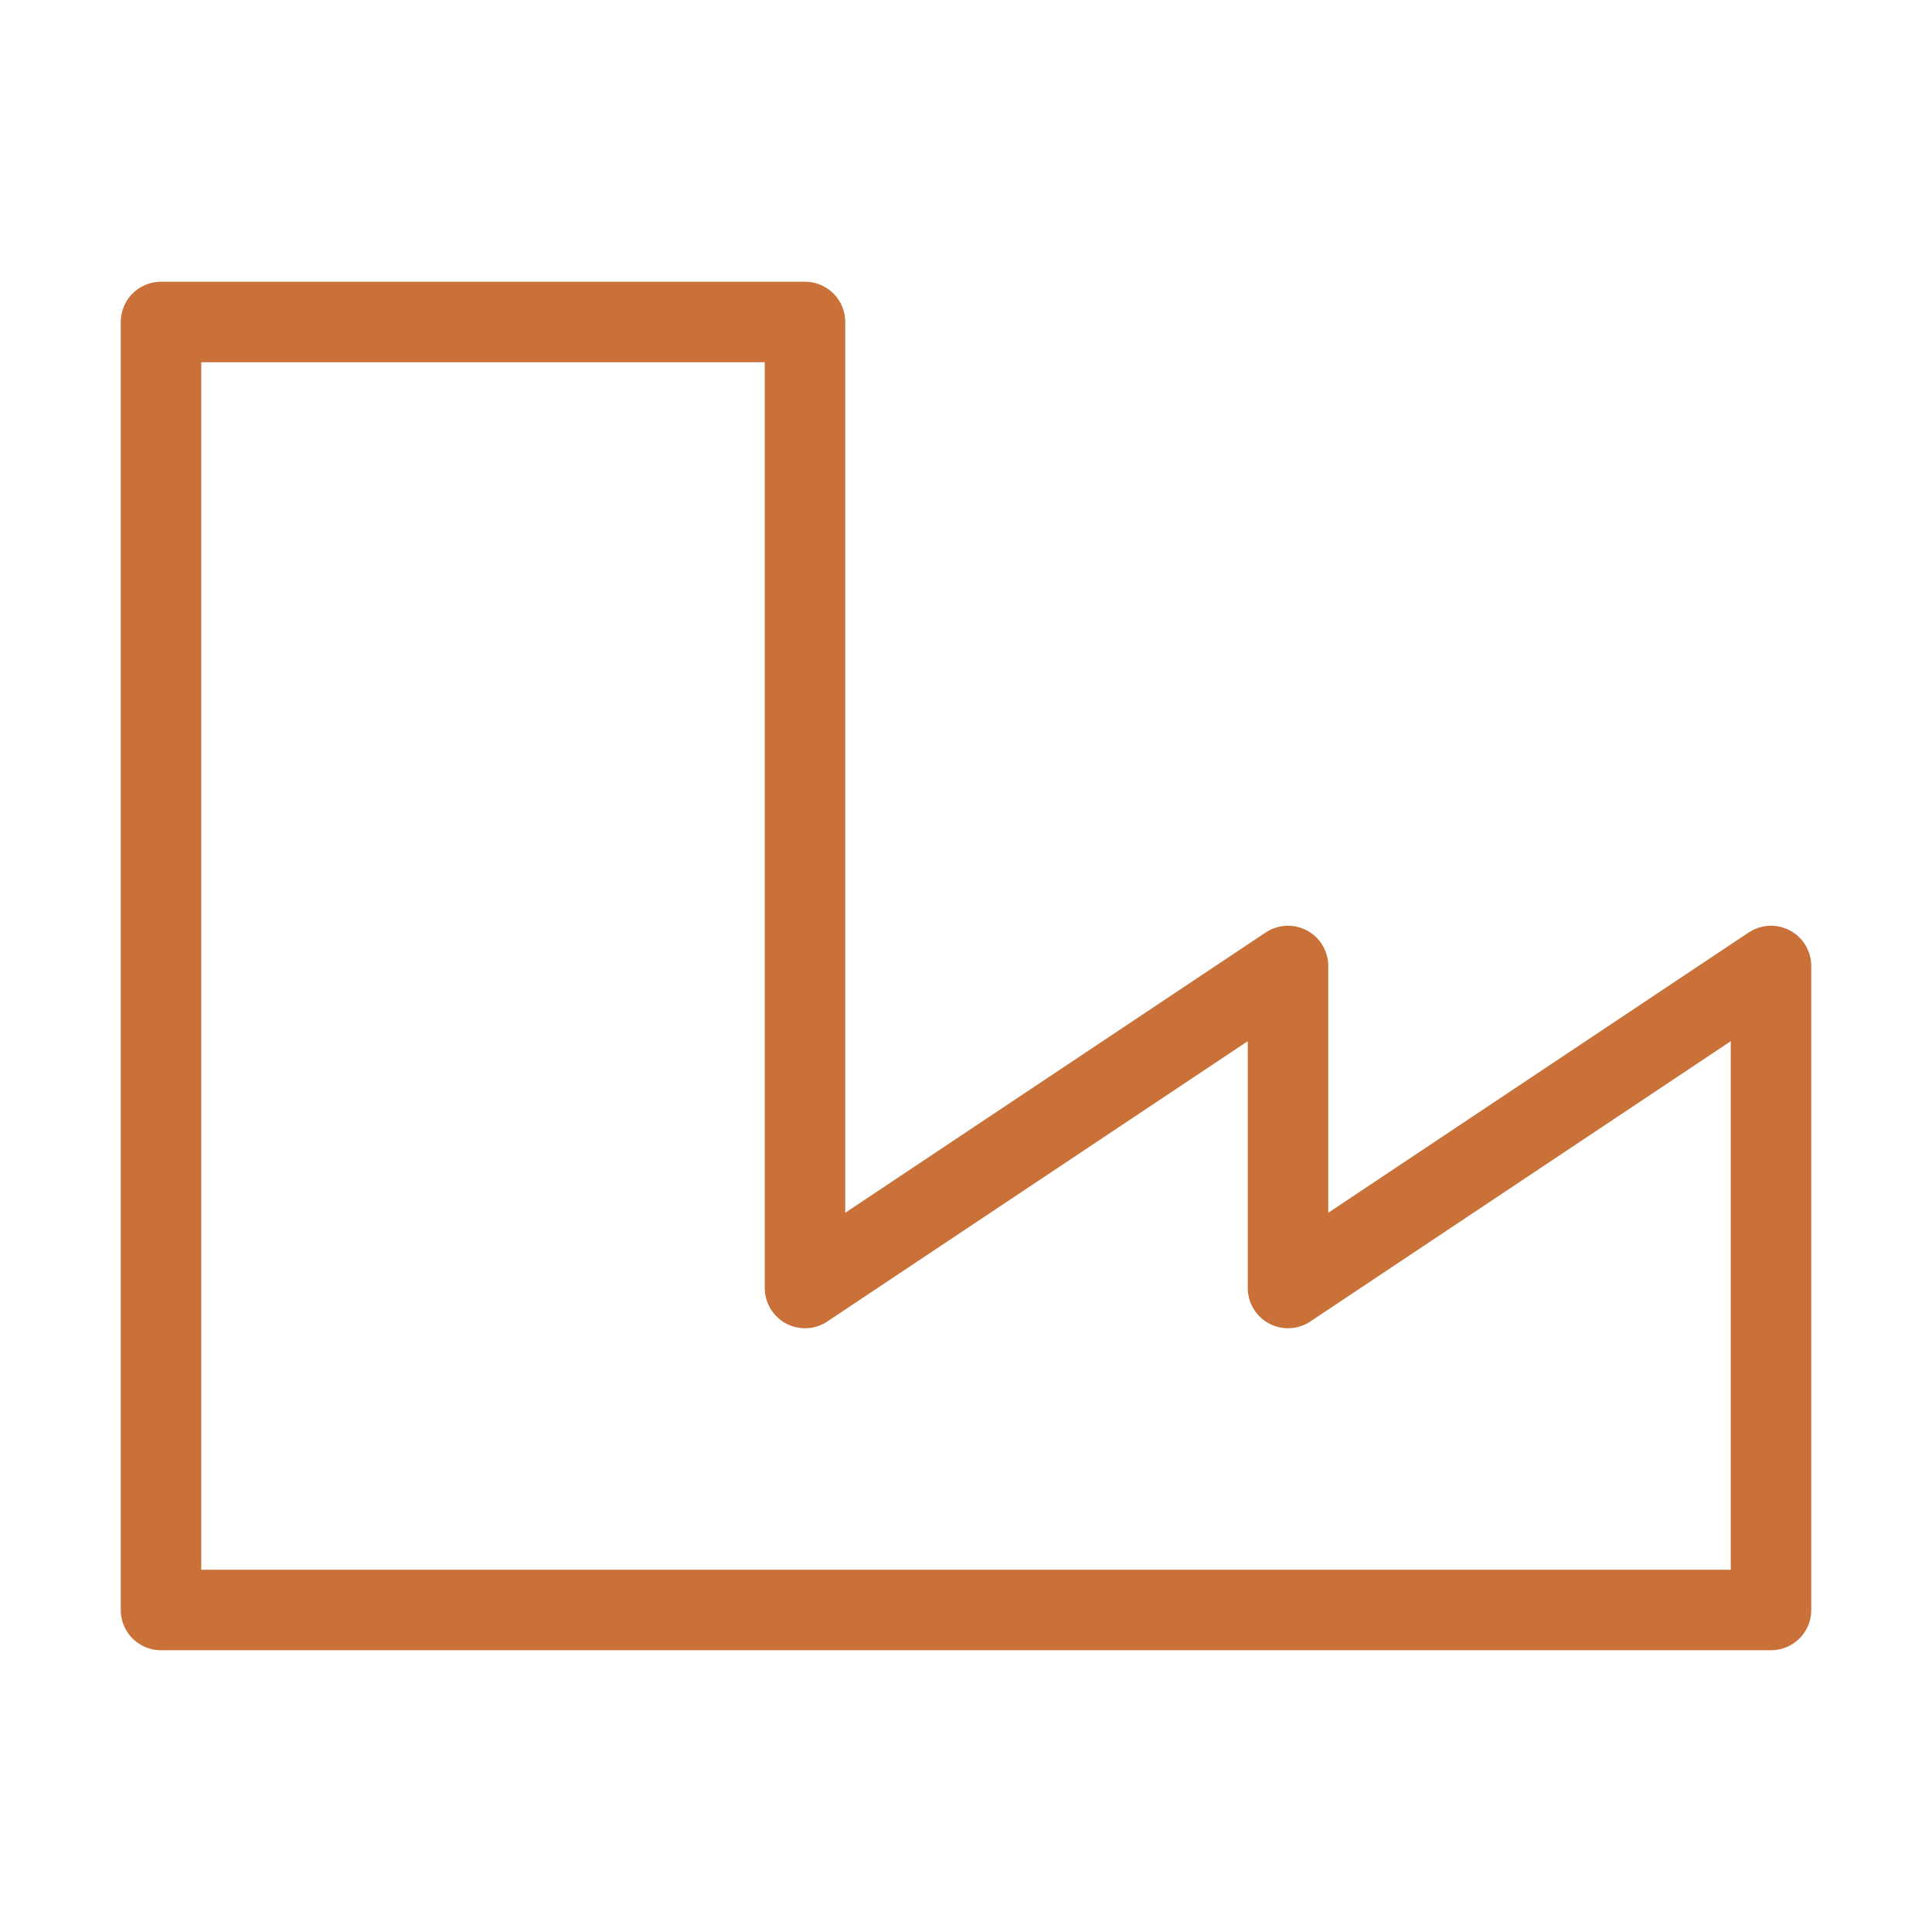 <svg width="64" height="64" viewBox="0 0 24 24" fill="none" stroke="#c97139" stroke-width="1" stroke-linecap="round" stroke-linejoin="round" xmlns="http://www.w3.org/2000/svg">

  <path d="M2 20h20v-8l-6 4v-4l-6 4V4H2z" />

</svg>
